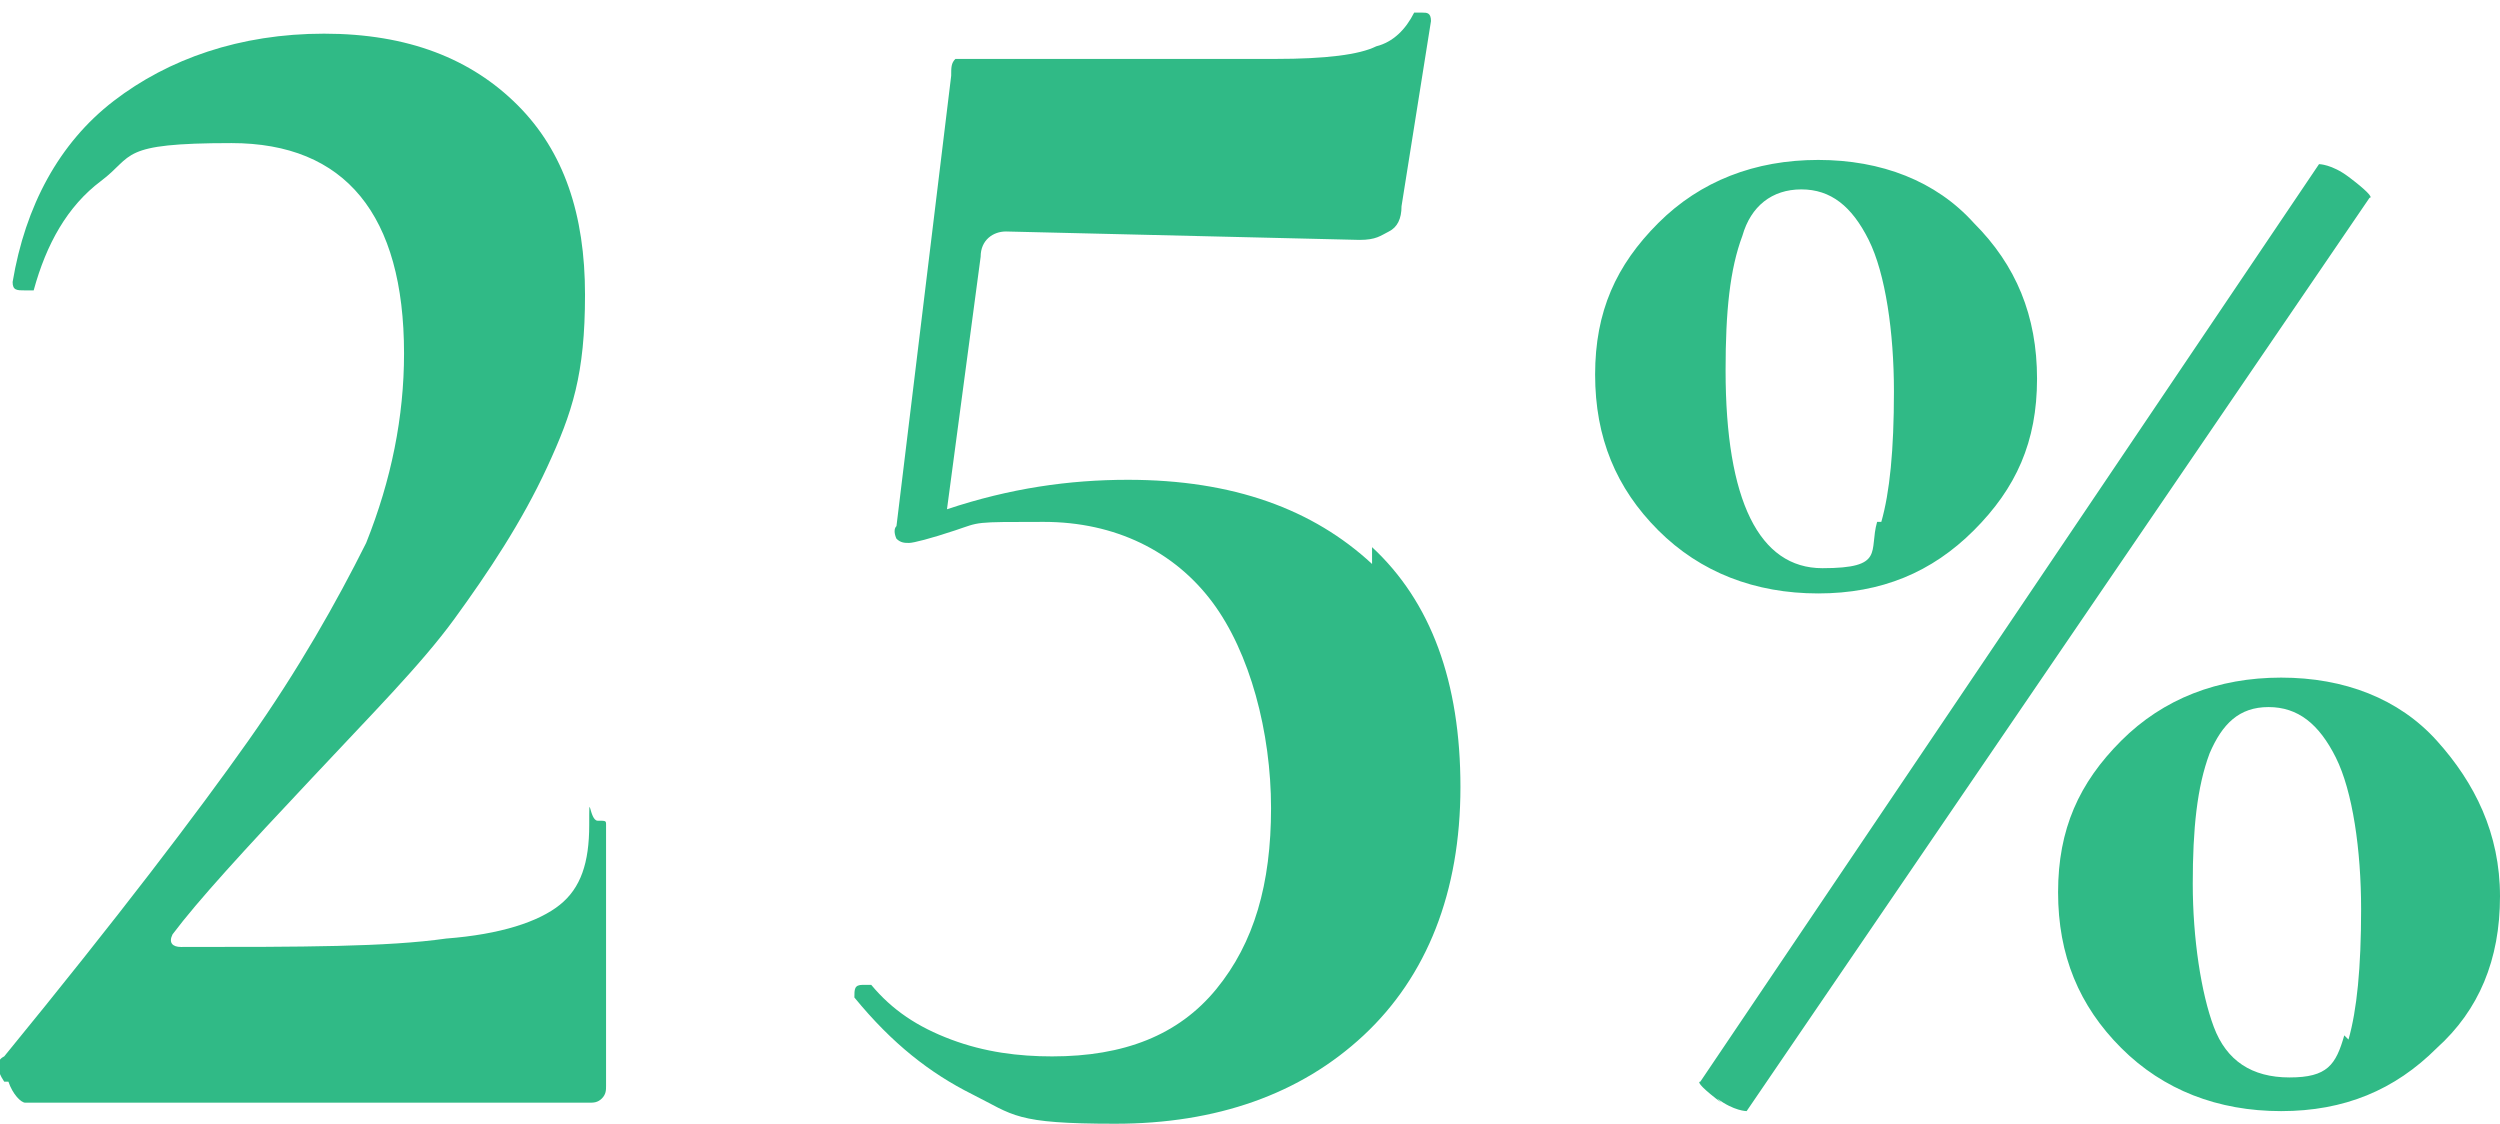 <?xml version="1.0" encoding="UTF-8"?>
<svg id="a" data-name="Layer_1" xmlns="http://www.w3.org/2000/svg" viewBox="0 0 59.4 26.7">
  <path d="M.1,25.7c-.2-.3-.2-.5,0-.6,2.7-3.3,4.6-5.8,5.8-7.5,1.2-1.7,2.1-3.3,2.8-4.7.6-1.5.9-3,.9-4.5,0-3.3-1.4-5-4.1-5s-2.3.3-3.1.9c-.8.6-1.3,1.5-1.6,2.6,0,0,0,0-.2,0-.2,0-.3,0-.3-.2.3-1.8,1.1-3.3,2.4-4.3S5.7.8,7.7.8s3.5.6,4.6,1.7c1.1,1.1,1.6,2.6,1.6,4.5s-.3,2.8-.9,4.1c-.6,1.3-1.4,2.5-2.2,3.6s-2,2.3-3.4,3.8c-1.6,1.7-2.7,2.9-3.3,3.7-.1.2,0,.3.2.3,2.9,0,4.9,0,6.3-.2,1.3-.1,2.2-.4,2.7-.8.5-.4.7-1,.7-1.9s0-.1.2-.1.2,0,.2.1v6.2c0,.1,0,.2-.1.3s-.2.1-.3.1H.6c-.1,0-.3-.2-.4-.5Z" fill="#30ba86"/>
  <path d="M32.6,13c1.4,1.3,2.1,3.2,2.1,5.7s-.8,4.5-2.3,5.9c-1.5,1.4-3.5,2.1-5.9,2.1s-2.4-.2-3.4-.7c-1-.5-1.9-1.2-2.8-2.3h0c0-.2,0-.3.2-.3.1,0,.2,0,.2,0,.5.6,1.1,1,1.9,1.3s1.6.4,2.4.4c1.7,0,3-.5,3.9-1.6.9-1.1,1.3-2.5,1.3-4.3s-.5-3.7-1.4-4.9c-.9-1.2-2.3-1.9-4-1.9s-1.5,0-2.1.2c-.6.2-1,.3-1.1.3-.1,0-.2,0-.3-.1,0,0-.1-.2,0-.3l1.3-10.7c0-.2,0-.3.1-.4,0,0,.2,0,.4,0,3.6,0,6,0,7.2,0,1.2,0,2-.1,2.4-.3.4-.1.7-.4.9-.8,0,0,.1,0,.2,0,.1,0,.2,0,.2.2l-.7,4.4c0,.3-.1.5-.3.6s-.3.2-.7.2l-8.4-.2c-.3,0-.6.2-.6.6l-.8,6c1.5-.5,2.9-.7,4.3-.7,2.5,0,4.4.7,5.8,2Z" fill="#30ba86"/>
  <path d="M39.4,12.6c-1-1-1.5-2.2-1.5-3.7s.5-2.6,1.5-3.6,2.3-1.5,3.8-1.5,2.8.5,3.7,1.5c1,1,1.5,2.2,1.5,3.7s-.5,2.6-1.5,3.6c-1,1-2.2,1.5-3.7,1.5s-2.8-.5-3.8-1.5ZM40.9,26.2c-.4-.3-.6-.5-.5-.5L55.1,3.9c0,0,.3,0,.7.3.4.3.6.5.5.5l-14.8,21.7c0,0-.3,0-.7-.3ZM44.7,12.4c.2-.7.3-1.7.3-3.1s-.2-2.8-.6-3.6-.9-1.2-1.6-1.2-1.2.4-1.4,1.1c-.3.8-.4,1.8-.4,3.2,0,3.1.8,4.7,2.3,4.7s1.1-.4,1.3-1.1ZM50.4,24.9c-1-1-1.5-2.2-1.5-3.7s.5-2.6,1.5-3.6,2.3-1.5,3.8-1.5,2.8.5,3.7,1.5,1.5,2.2,1.5,3.7-.5,2.7-1.5,3.6c-1,1-2.2,1.5-3.7,1.5s-2.8-.5-3.8-1.5ZM55.8,24.7c.2-.7.3-1.7.3-3.1s-.2-2.8-.6-3.6-.9-1.2-1.6-1.2-1.1.4-1.4,1.1c-.3.8-.4,1.8-.4,3.1s.2,2.6.5,3.4c.3.8.9,1.2,1.8,1.2s1.1-.3,1.3-1Z" fill="#30ba86"/>
</svg>